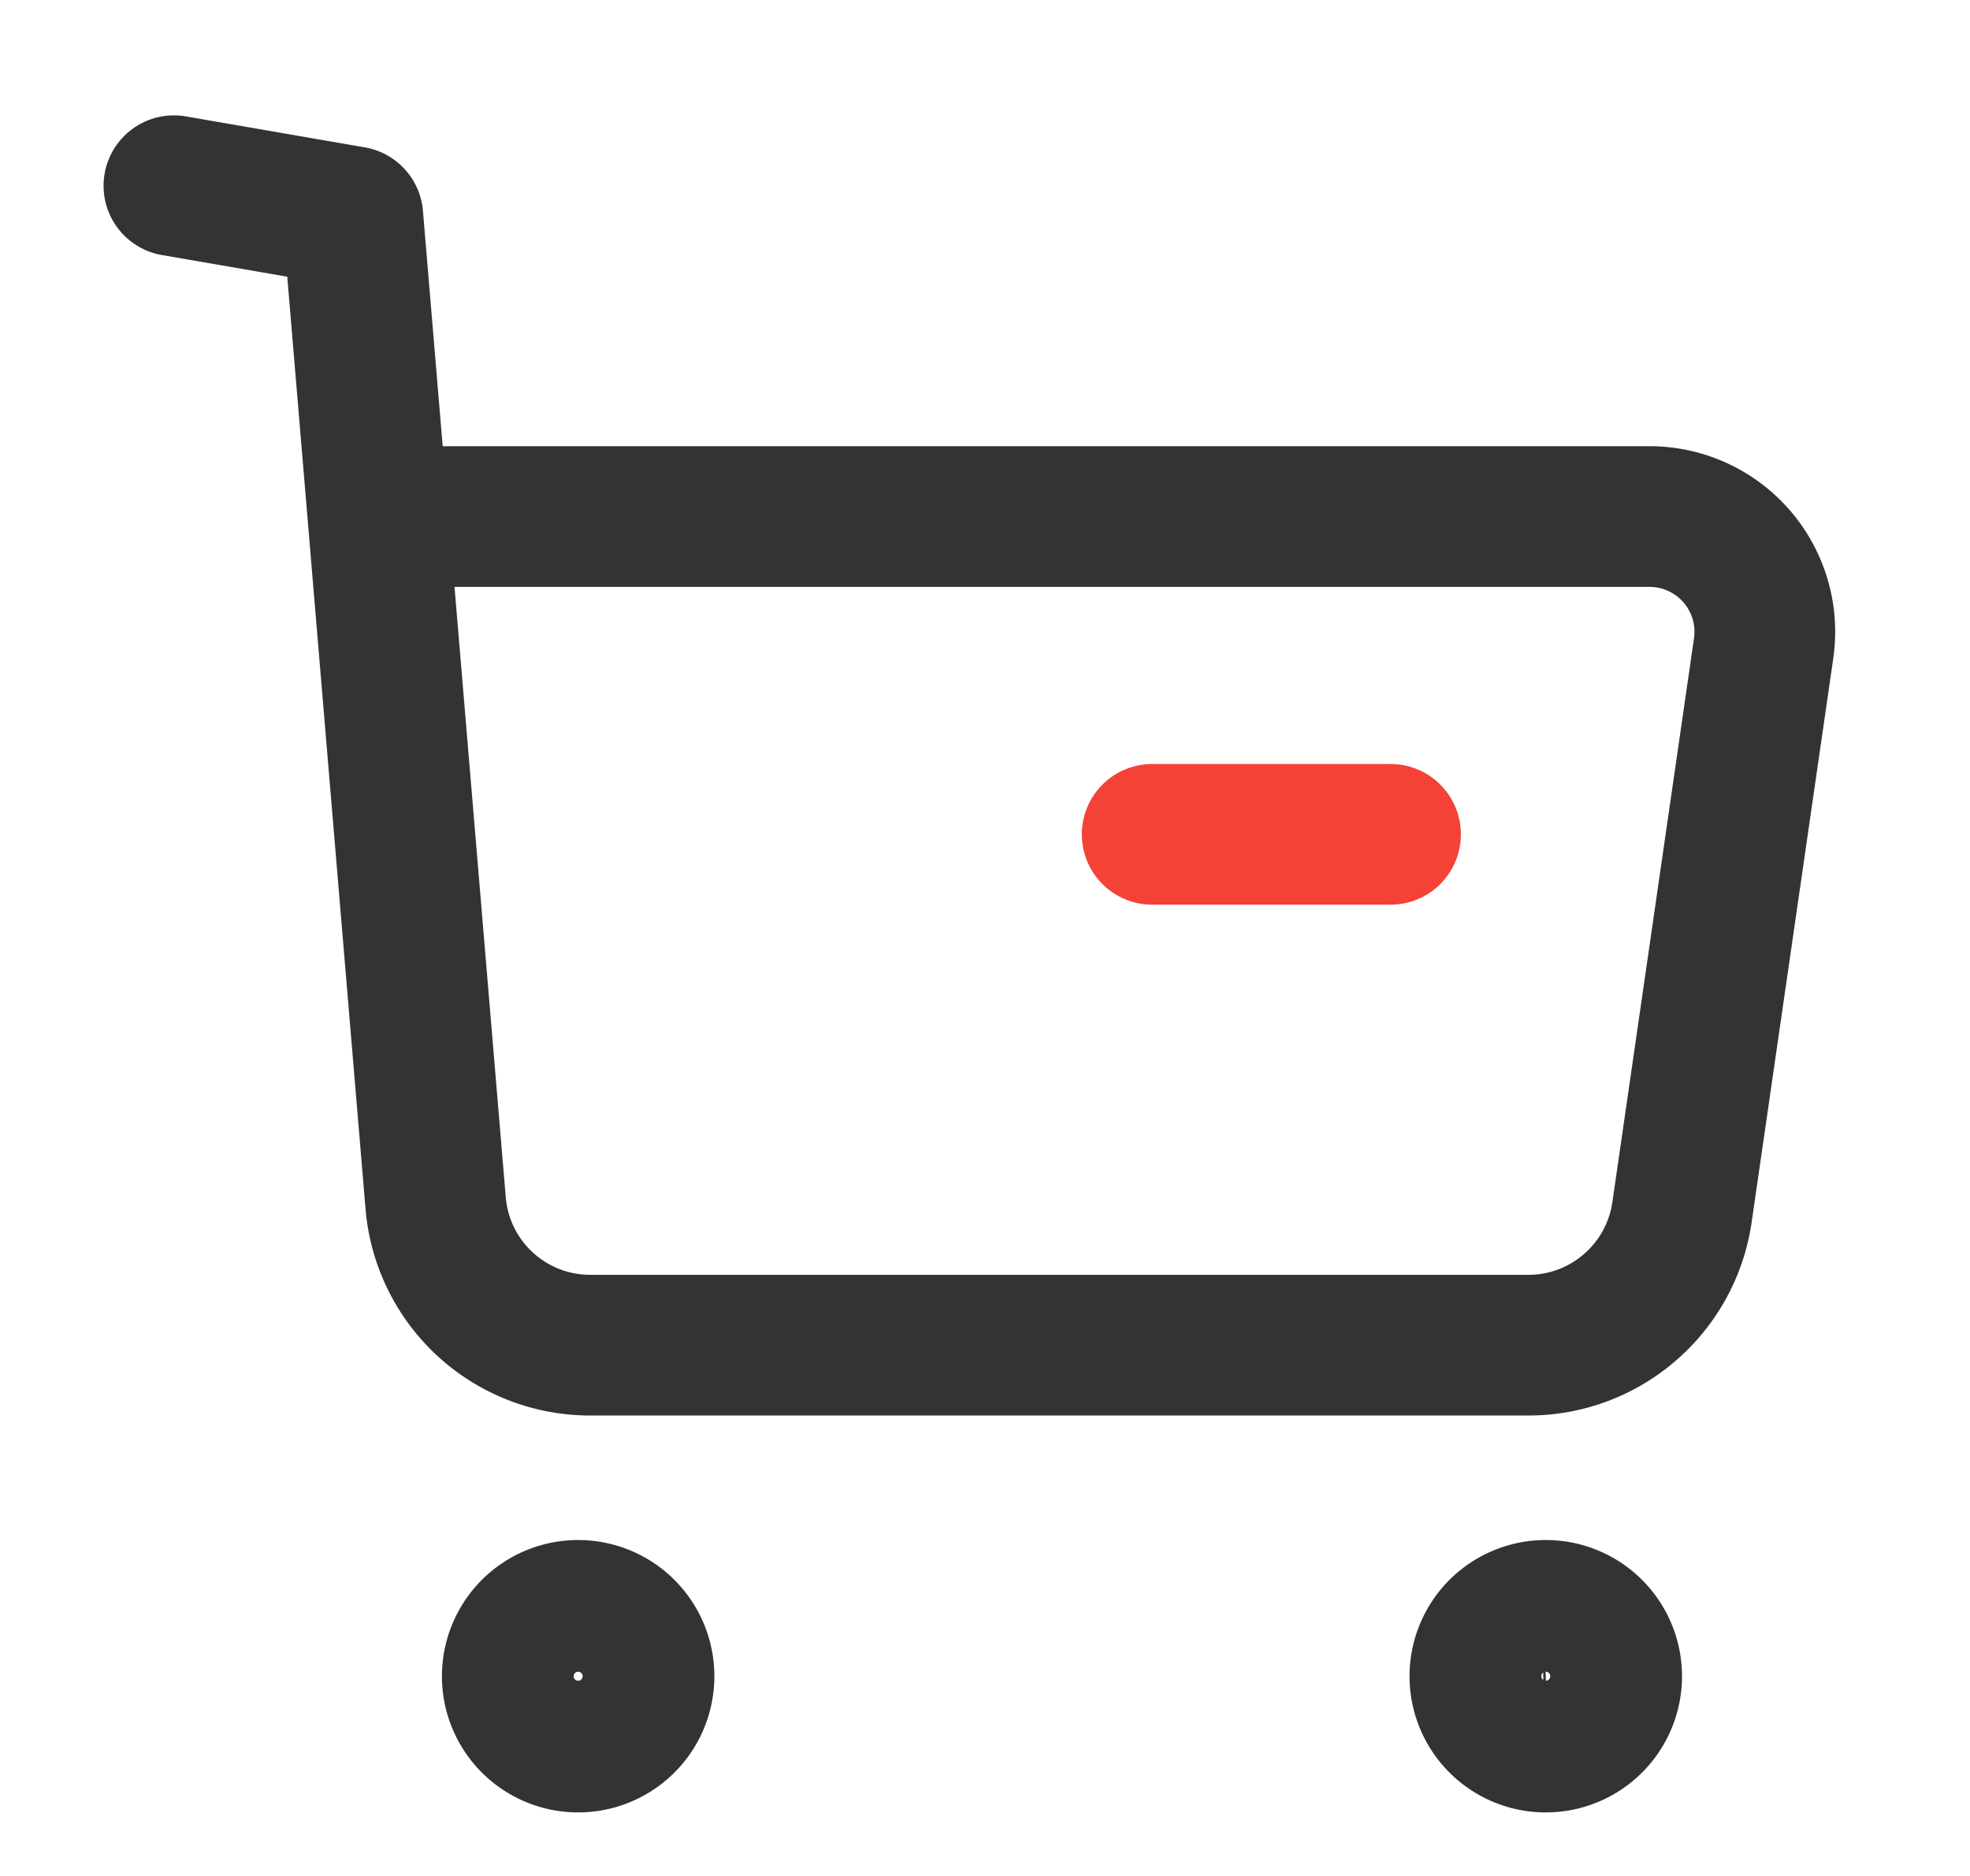 <svg width="21" height="20" fill="none" xmlns="http://www.w3.org/2000/svg"><path clip-rule="evenodd" d="M6.137 17.169a.702.702 0 11-.001 1.403.702.702 0 01.001-1.403zm10.315 0a.702.702 0 11-.001 1.403.702.702 0 010-1.403z" stroke="#333" stroke-width="1.5" stroke-linecap="round" stroke-linejoin="round"/><path d="M1.854 1.98l1.907.33.883 10.516a1.652 1.652 0 001.647 1.515h10.003c.82 0 1.517-.603 1.636-1.417l.87-6.011a1.229 1.229 0 00-1.217-1.406H4.067" stroke="#333" stroke-width="1.5" stroke-linecap="round" stroke-linejoin="round"/><path d="M12.282 8.895h2.541" stroke="#F44336" stroke-width="1.5" stroke-linecap="round" stroke-linejoin="round"/></svg>
